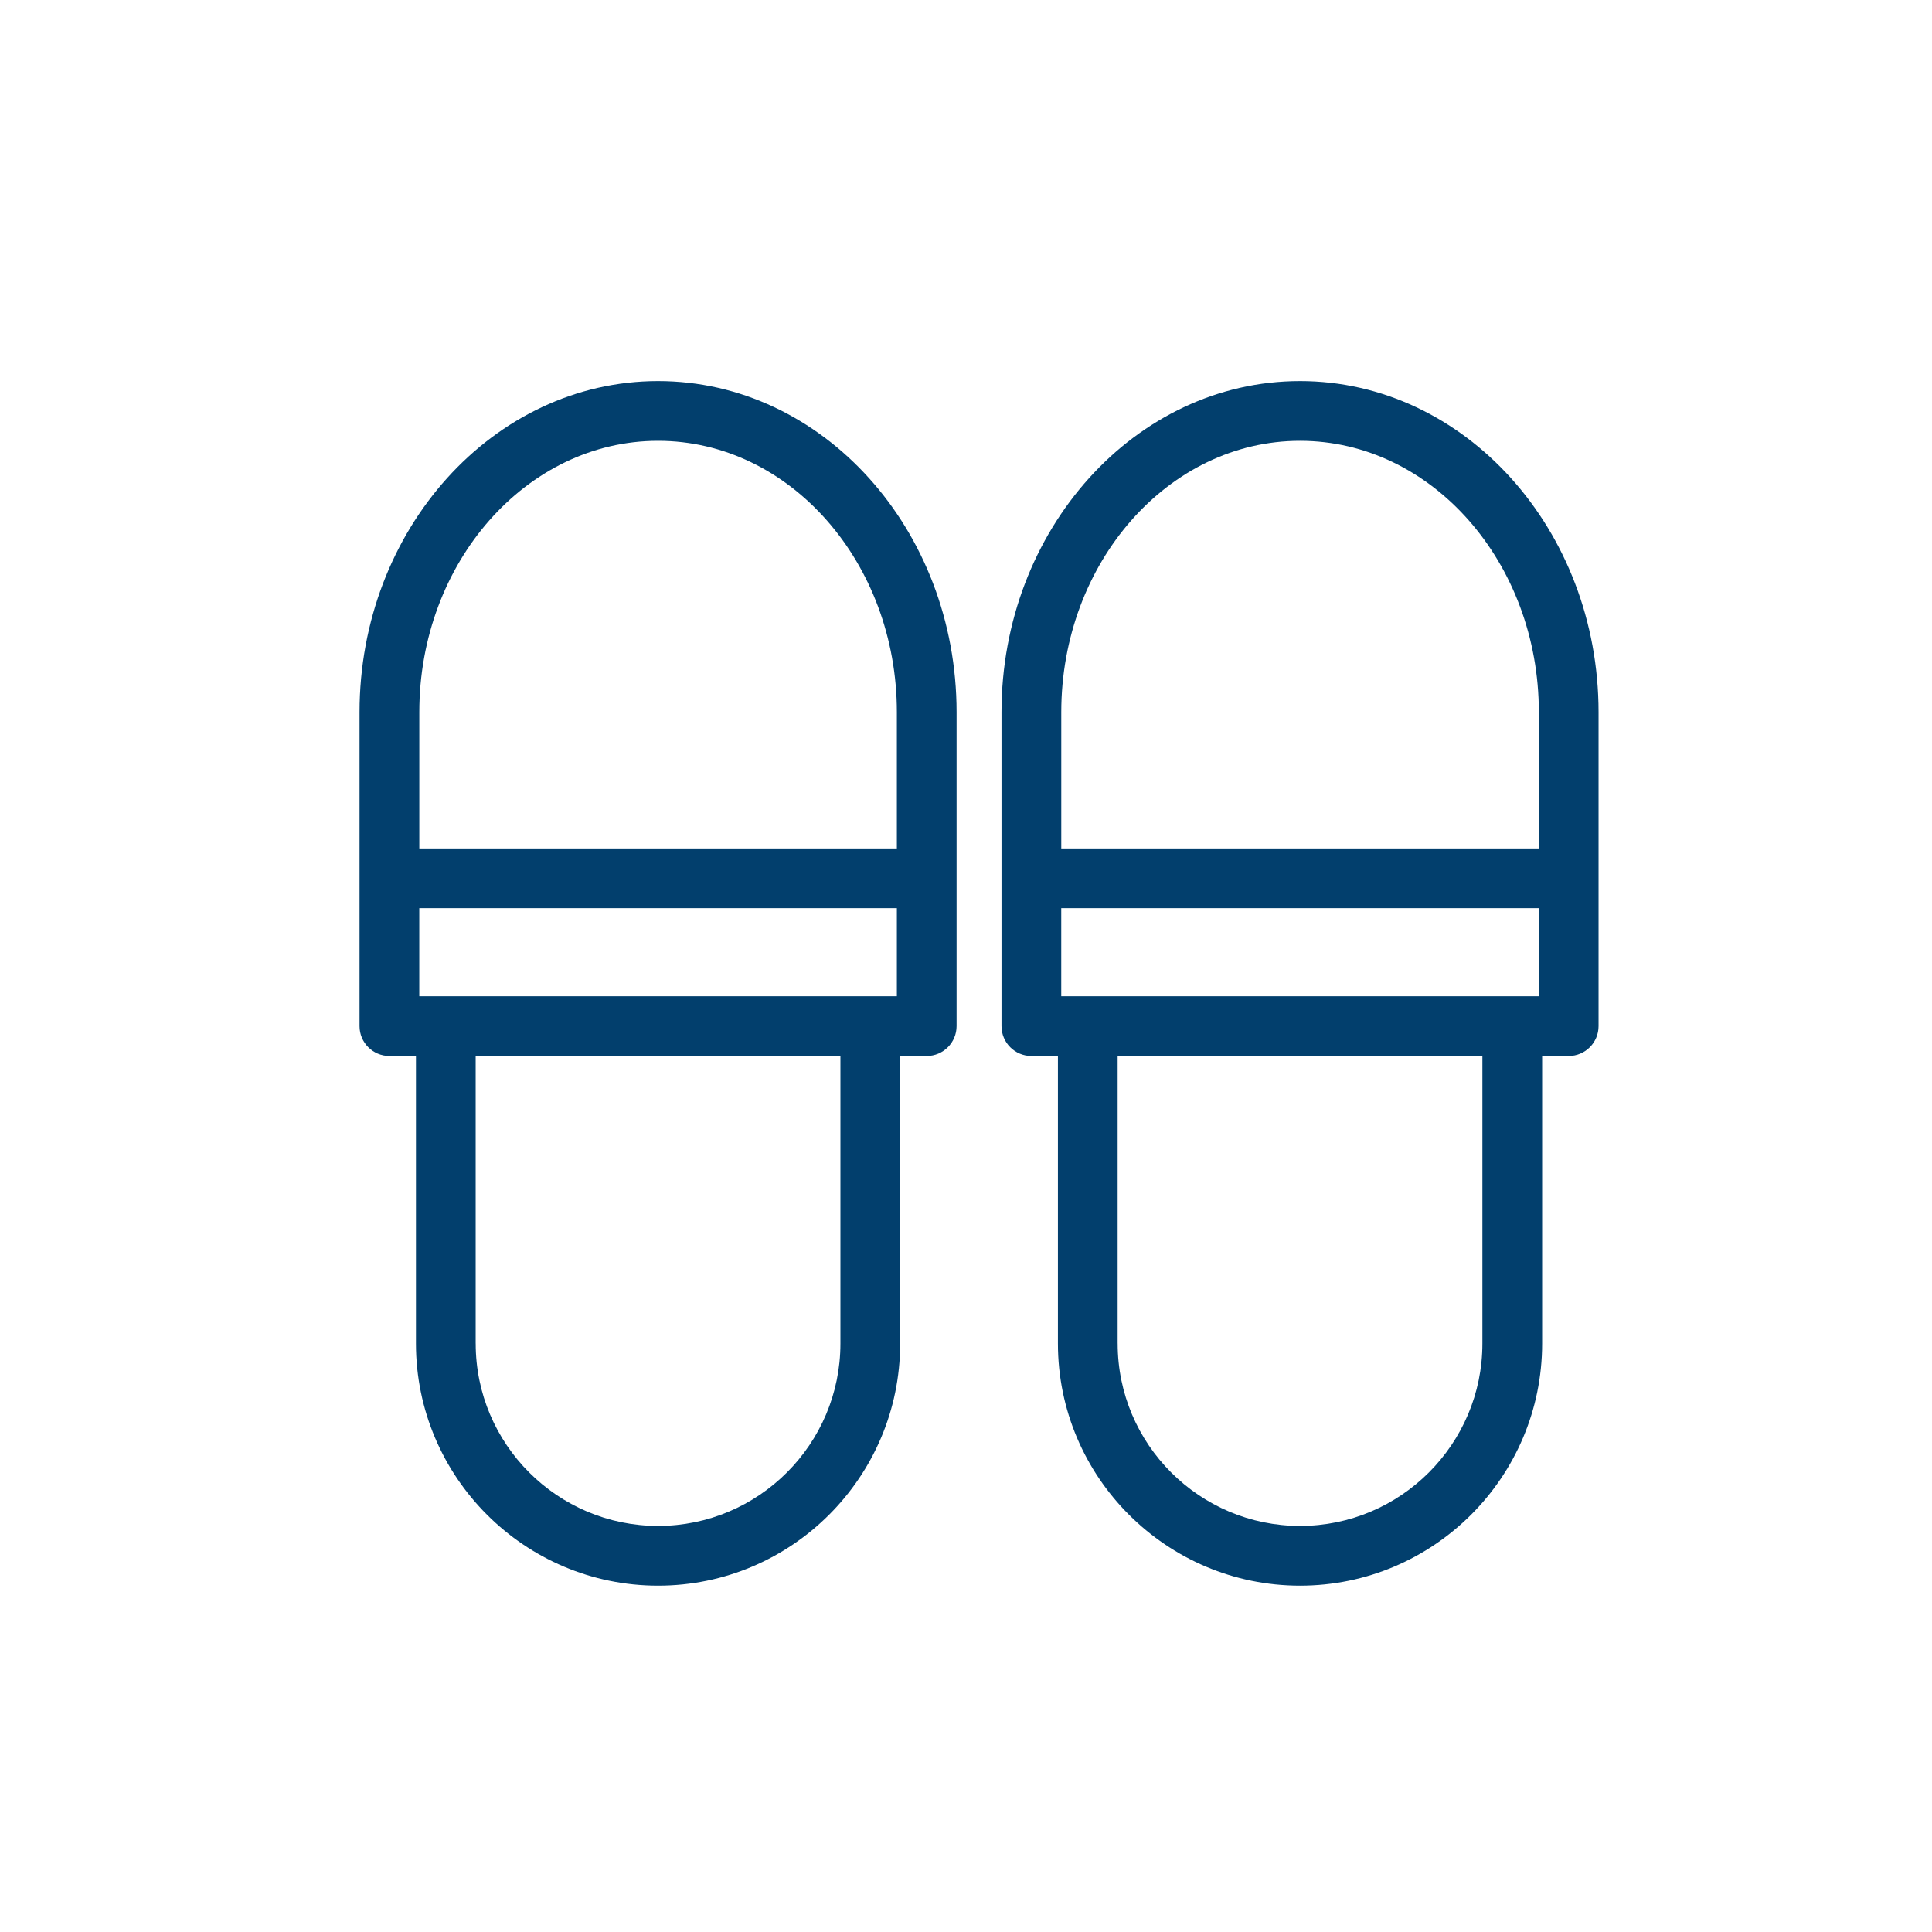 <?xml version="1.0" encoding="UTF-8"?><svg xmlns="http://www.w3.org/2000/svg" viewBox="0 0 640 640"><defs><style>.cls-1{fill:none;}.cls-2{fill:#023f6d;}</style></defs><g id="_スリッパ"><path class="cls-2" d="m430.65,525.27c-44.22,0-80.2-35.98-80.2-80.2v-95.26h-8.8c-5.46,0-9.89-4.44-9.89-9.89v-104c0-60.48,44.36-109.68,98.89-109.68s98.89,49.2,98.89,109.68v104c0,5.46-4.44,9.89-9.89,9.89h-8.8v95.26c0,44.22-35.98,80.2-80.2,80.2Zm-60.41-80.2c0,33.31,27.1,60.41,60.41,60.41s60.41-27.1,60.41-60.41v-95.26h-120.83v95.26Zm139.52-115.05v-29.19h-158.21v29.19h158.21Zm0-48.97v-45.13c0-49.57-35.49-89.89-79.1-89.89s-79.1,40.32-79.1,89.89v45.13h158.21Z"/><path class="cls-2" d="m217.99,525.27c-44.22,0-80.2-35.98-80.2-80.2v-95.26h-8.8c-5.46,0-9.89-4.44-9.89-9.89v-104c0-60.48,44.36-109.68,98.89-109.68s98.89,49.2,98.89,109.68v104c0,5.46-4.44,9.89-9.89,9.89h-8.8v95.26c0,44.22-35.98,80.2-80.2,80.2Zm-60.41-80.2c0,33.31,27.1,60.41,60.41,60.41s60.41-27.1,60.41-60.41v-95.26h-120.83v95.26Zm139.52-115.05v-29.19h-158.21v29.19h158.21Zm0-48.97v-45.13c0-49.57-35.49-89.89-79.1-89.89s-79.1,40.32-79.1,89.89v45.13h158.21Z"/></g><g id="artboard"><rect class="cls-1" width="640" height="640"/></g></svg>